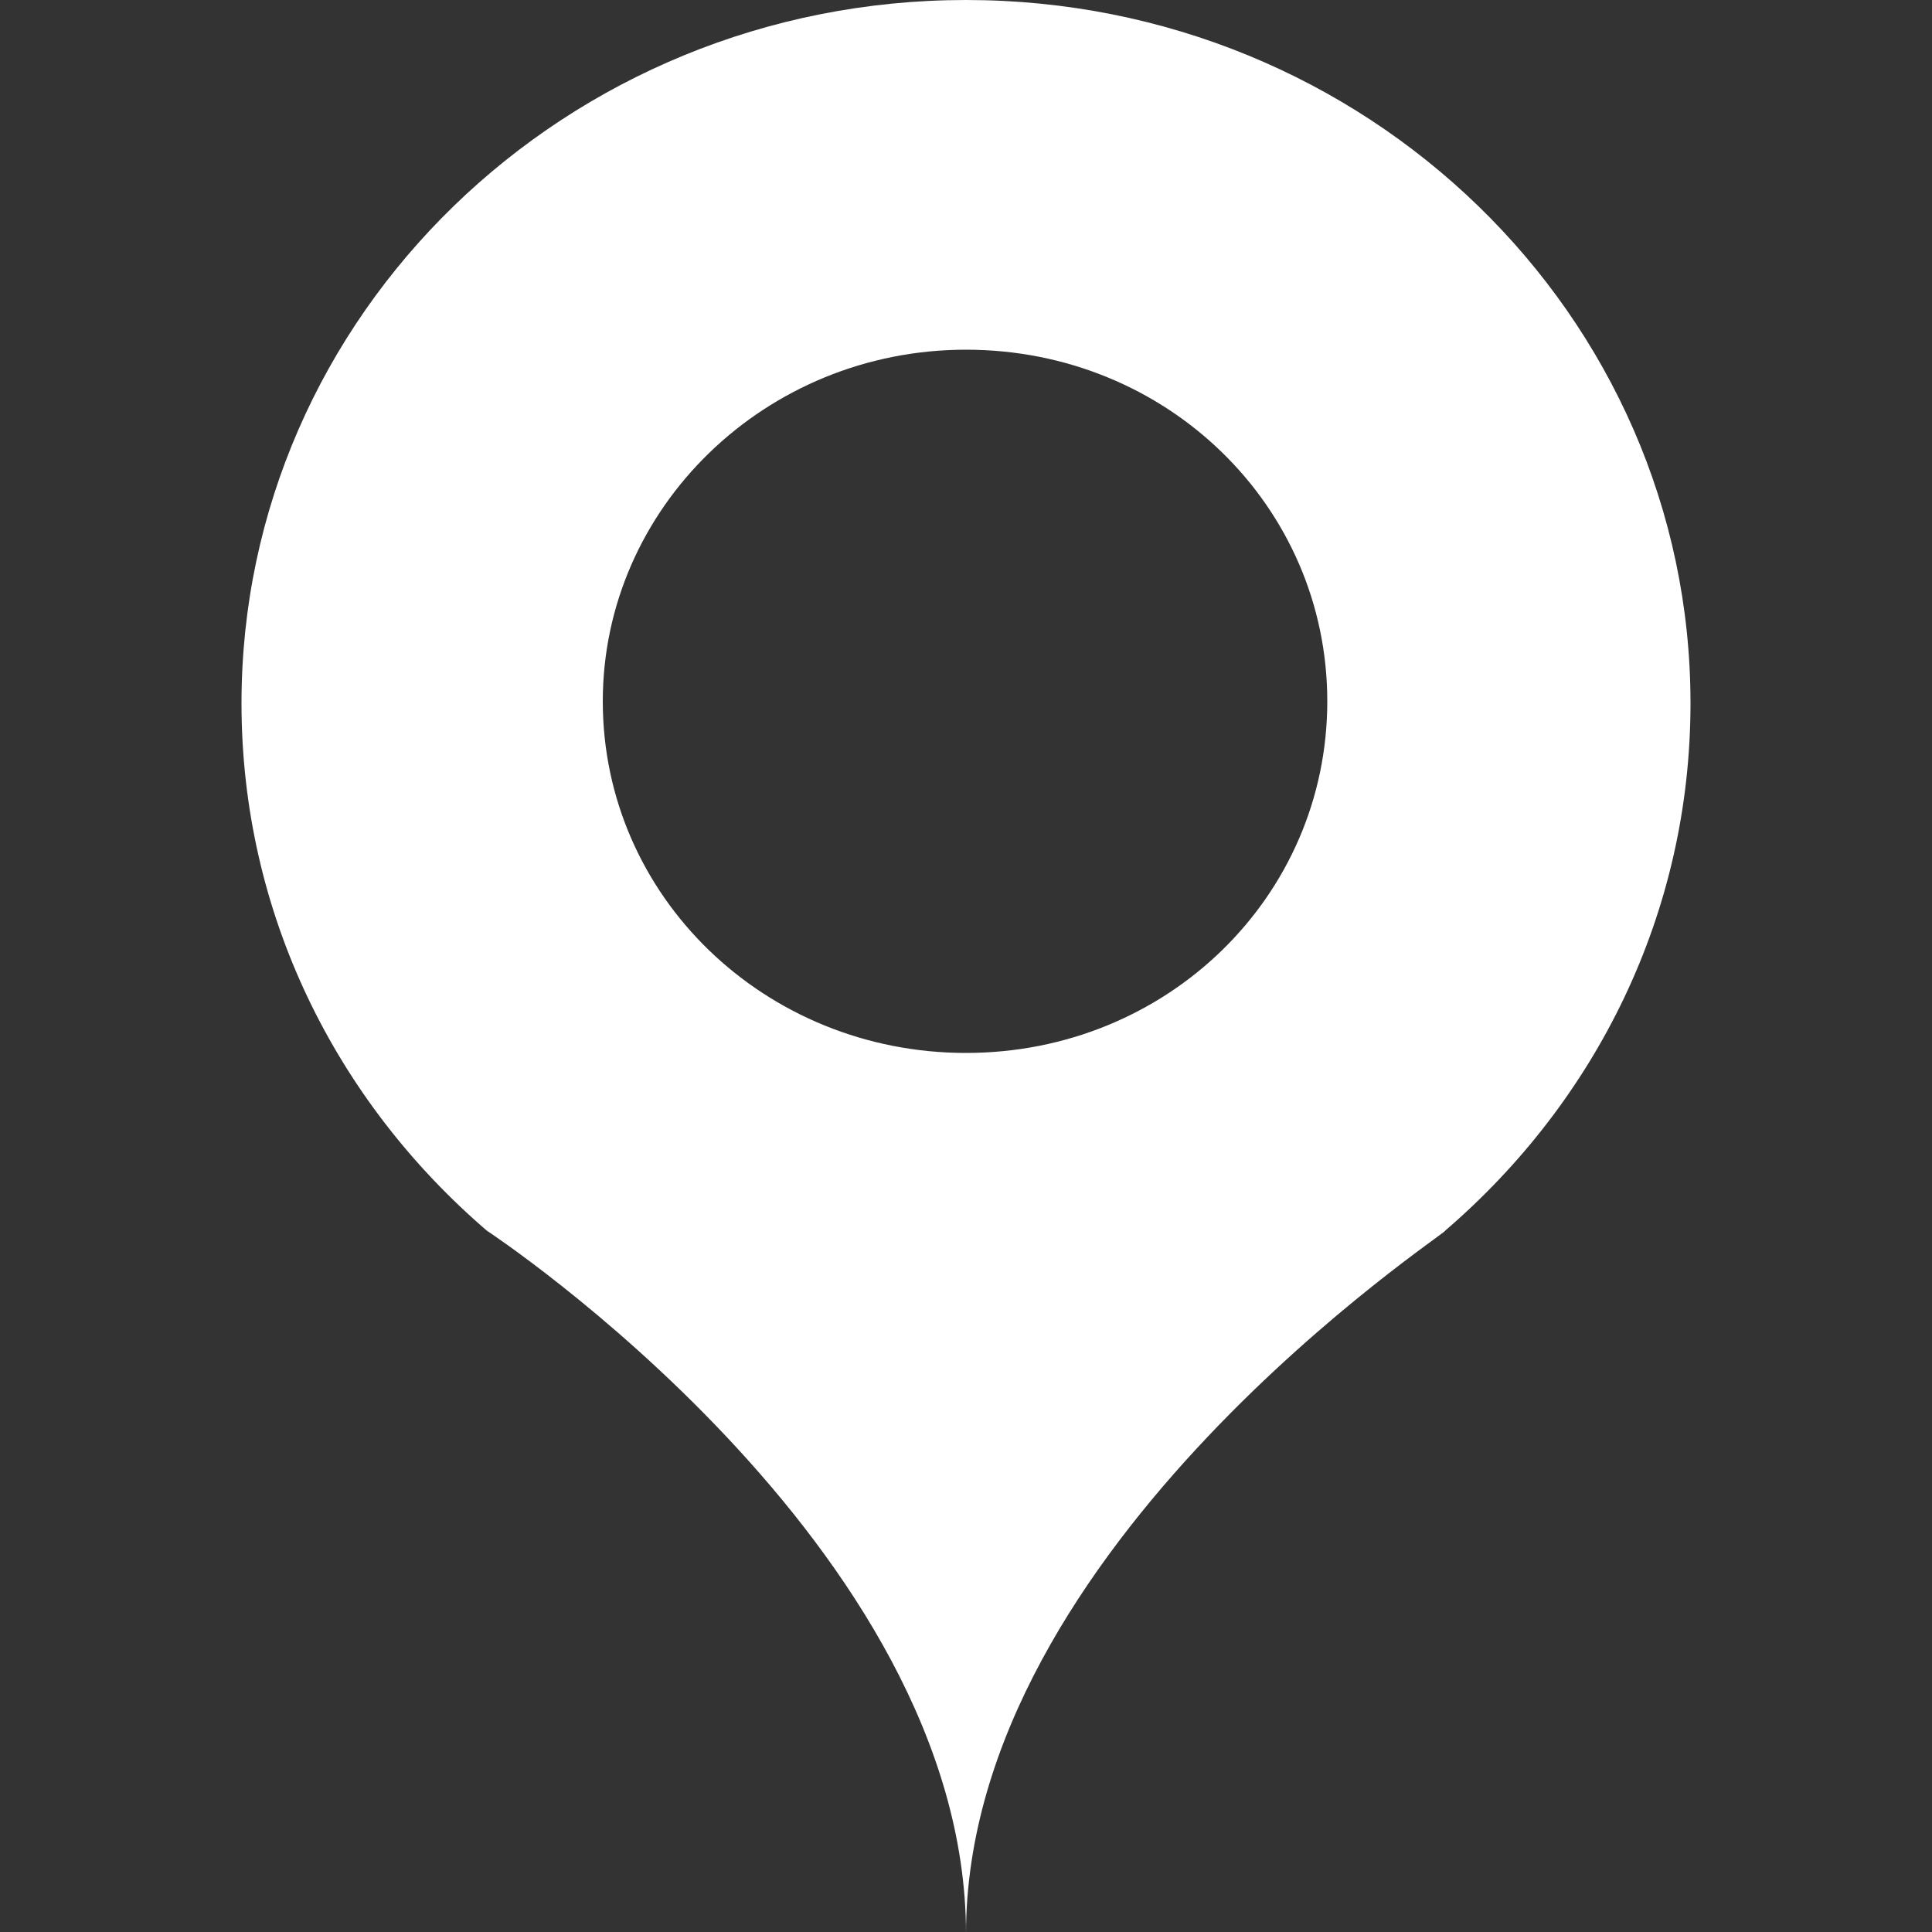 <?xml version="1.0" encoding="utf-8"?>
<!-- Generator: Adobe Illustrator 21.0.0, SVG Export Plug-In . SVG Version: 6.00 Build 0)  -->
<svg version="1.1" id="Layer_1" xmlns="http://www.w3.org/2000/svg" xmlns:xlink="http://www.w3.org/1999/xlink" x="0px" y="0px"
	 viewBox="0 0 100 100" style="enable-background:new 0 0 100 100;" xml:space="preserve">
<rect x="0" y="0" width="100" height="100" fill="#333333" stroke="none"/>
<style type="text/css">
	.st0{fill-rule:evenodd;clip-rule:evenodd;fill:#FFFFFF;}
</style>
<g>
	<g>
		<path class="st0" d="M50,0C29.3,0,12.5,16.3,12.5,36.4c0,10.9,4.9,20.6,12.7,27.3c0,0,24.8,16.3,24.8,36.4
			c0-20.1,25.1-36.4,24.8-36.4c7.8-6.7,12.7-16.4,12.7-27.3C87.5,16.3,70.7,0,50,0z M50,54.5c-10.4,0-18.8-8.1-18.8-18.2
			c0-10,8.4-18.2,18.8-18.2c10.4,0,18.7,8.1,18.7,18.2C68.7,46.4,60.4,54.5,50,54.5z"/>
	</g>
</g>
</svg>
